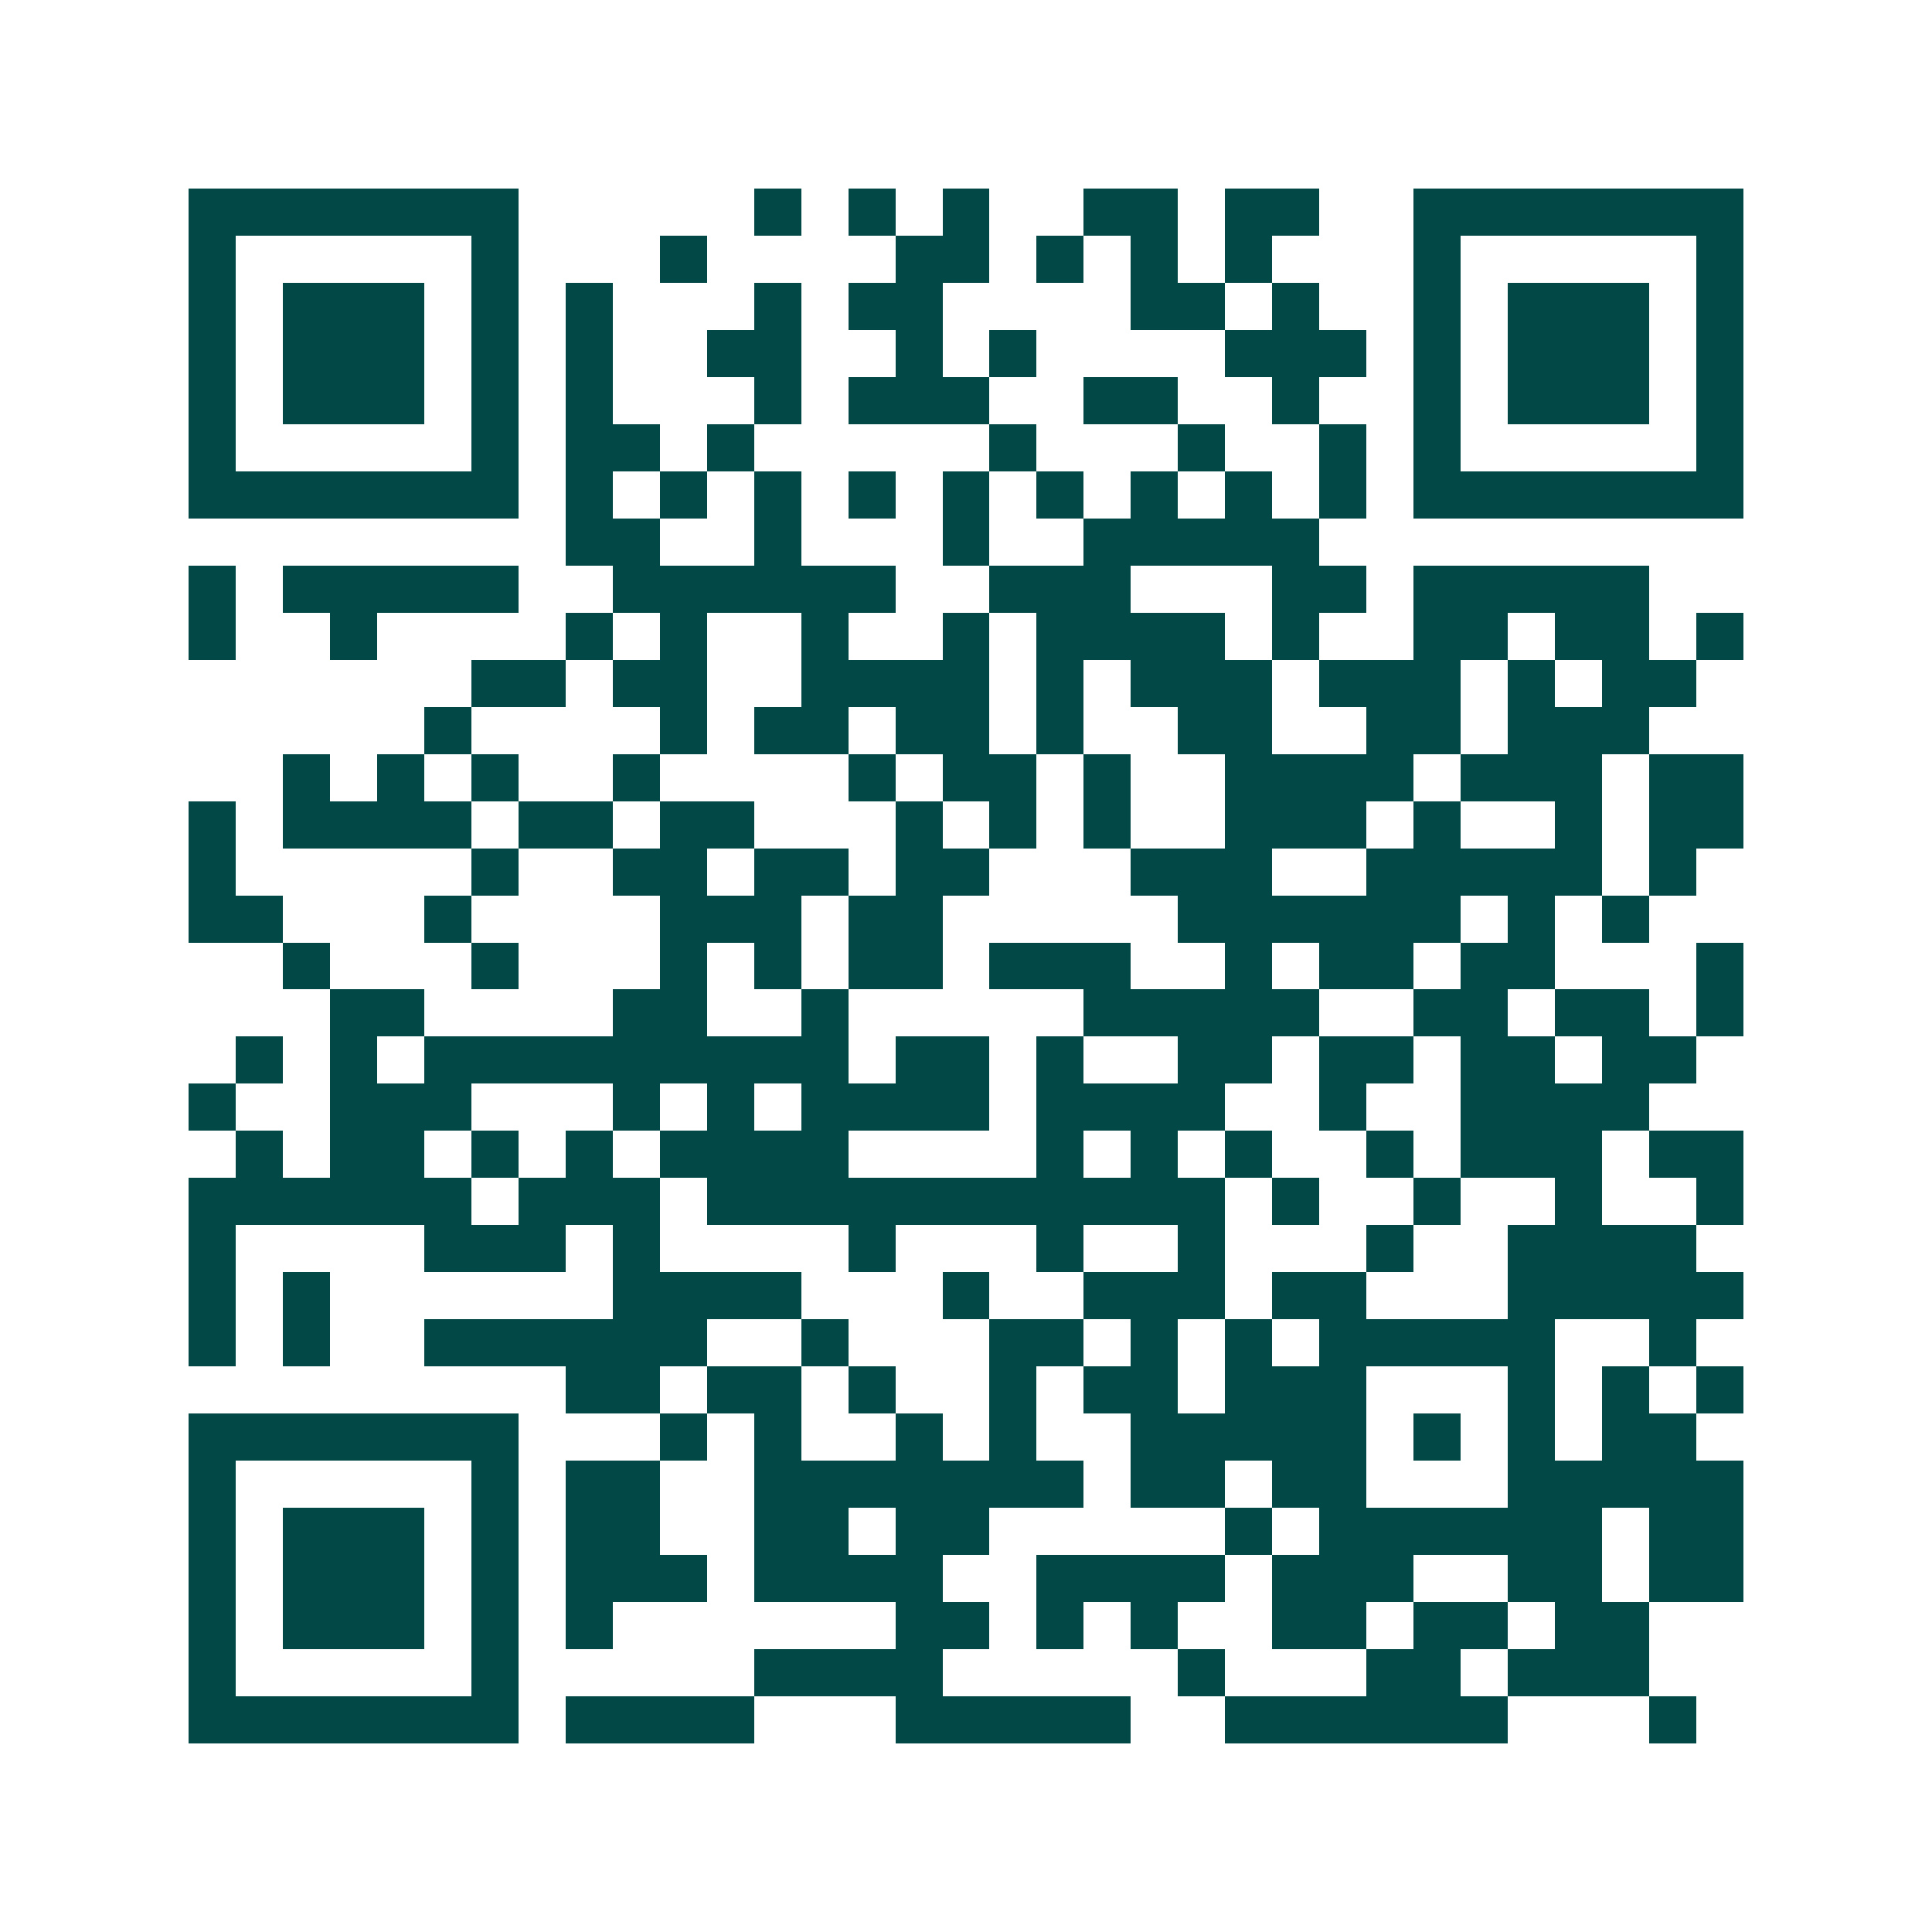 <svg xmlns="http://www.w3.org/2000/svg" width="200" height="200" viewBox="0 0 41 41" shape-rendering="crispEdges"><path fill="#ffffff" d="M0 0h41v41H0z"/><path stroke="#014847" d="M4 4.5h7m5 0h1m1 0h1m1 0h1m2 0h2m1 0h2m2 0h7M4 5.5h1m5 0h1m3 0h1m4 0h2m1 0h1m1 0h1m1 0h1m3 0h1m5 0h1M4 6.5h1m1 0h3m1 0h1m1 0h1m3 0h1m1 0h2m4 0h2m1 0h1m2 0h1m1 0h3m1 0h1M4 7.5h1m1 0h3m1 0h1m1 0h1m2 0h2m2 0h1m1 0h1m4 0h3m1 0h1m1 0h3m1 0h1M4 8.5h1m1 0h3m1 0h1m1 0h1m3 0h1m1 0h3m2 0h2m2 0h1m2 0h1m1 0h3m1 0h1M4 9.5h1m5 0h1m1 0h2m1 0h1m5 0h1m3 0h1m2 0h1m1 0h1m5 0h1M4 10.5h7m1 0h1m1 0h1m1 0h1m1 0h1m1 0h1m1 0h1m1 0h1m1 0h1m1 0h1m1 0h7M12 11.5h2m2 0h1m3 0h1m2 0h5M4 12.5h1m1 0h5m2 0h6m2 0h3m3 0h2m1 0h5M4 13.5h1m2 0h1m4 0h1m1 0h1m2 0h1m2 0h1m1 0h4m1 0h1m2 0h2m1 0h2m1 0h1M10 14.5h2m1 0h2m2 0h4m1 0h1m1 0h3m1 0h3m1 0h1m1 0h2M9 15.5h1m4 0h1m1 0h2m1 0h2m1 0h1m2 0h2m2 0h2m1 0h3M6 16.5h1m1 0h1m1 0h1m2 0h1m4 0h1m1 0h2m1 0h1m2 0h4m1 0h3m1 0h2M4 17.5h1m1 0h4m1 0h2m1 0h2m3 0h1m1 0h1m1 0h1m2 0h3m1 0h1m2 0h1m1 0h2M4 18.5h1m5 0h1m2 0h2m1 0h2m1 0h2m3 0h3m2 0h5m1 0h1M4 19.5h2m3 0h1m4 0h3m1 0h2m5 0h6m1 0h1m1 0h1M6 20.5h1m3 0h1m3 0h1m1 0h1m1 0h2m1 0h3m2 0h1m1 0h2m1 0h2m3 0h1M7 21.5h2m4 0h2m2 0h1m5 0h5m2 0h2m1 0h2m1 0h1M5 22.5h1m1 0h1m1 0h9m1 0h2m1 0h1m2 0h2m1 0h2m1 0h2m1 0h2M4 23.5h1m2 0h3m3 0h1m1 0h1m1 0h4m1 0h4m2 0h1m2 0h4M5 24.5h1m1 0h2m1 0h1m1 0h1m1 0h4m4 0h1m1 0h1m1 0h1m2 0h1m1 0h3m1 0h2M4 25.5h6m1 0h3m1 0h11m1 0h1m2 0h1m2 0h1m2 0h1M4 26.5h1m4 0h3m1 0h1m4 0h1m3 0h1m2 0h1m3 0h1m2 0h4M4 27.5h1m1 0h1m6 0h4m3 0h1m2 0h3m1 0h2m3 0h5M4 28.5h1m1 0h1m2 0h6m2 0h1m3 0h2m1 0h1m1 0h1m1 0h5m2 0h1M12 29.5h2m1 0h2m1 0h1m2 0h1m1 0h2m1 0h3m3 0h1m1 0h1m1 0h1M4 30.5h7m3 0h1m1 0h1m2 0h1m1 0h1m2 0h5m1 0h1m1 0h1m1 0h2M4 31.5h1m5 0h1m1 0h2m2 0h7m1 0h2m1 0h2m3 0h5M4 32.5h1m1 0h3m1 0h1m1 0h2m2 0h2m1 0h2m5 0h1m1 0h6m1 0h2M4 33.5h1m1 0h3m1 0h1m1 0h3m1 0h4m2 0h4m1 0h3m2 0h2m1 0h2M4 34.5h1m1 0h3m1 0h1m1 0h1m6 0h2m1 0h1m1 0h1m2 0h2m1 0h2m1 0h2M4 35.5h1m5 0h1m5 0h4m5 0h1m3 0h2m1 0h3M4 36.5h7m1 0h4m3 0h5m2 0h6m3 0h1"/></svg>
